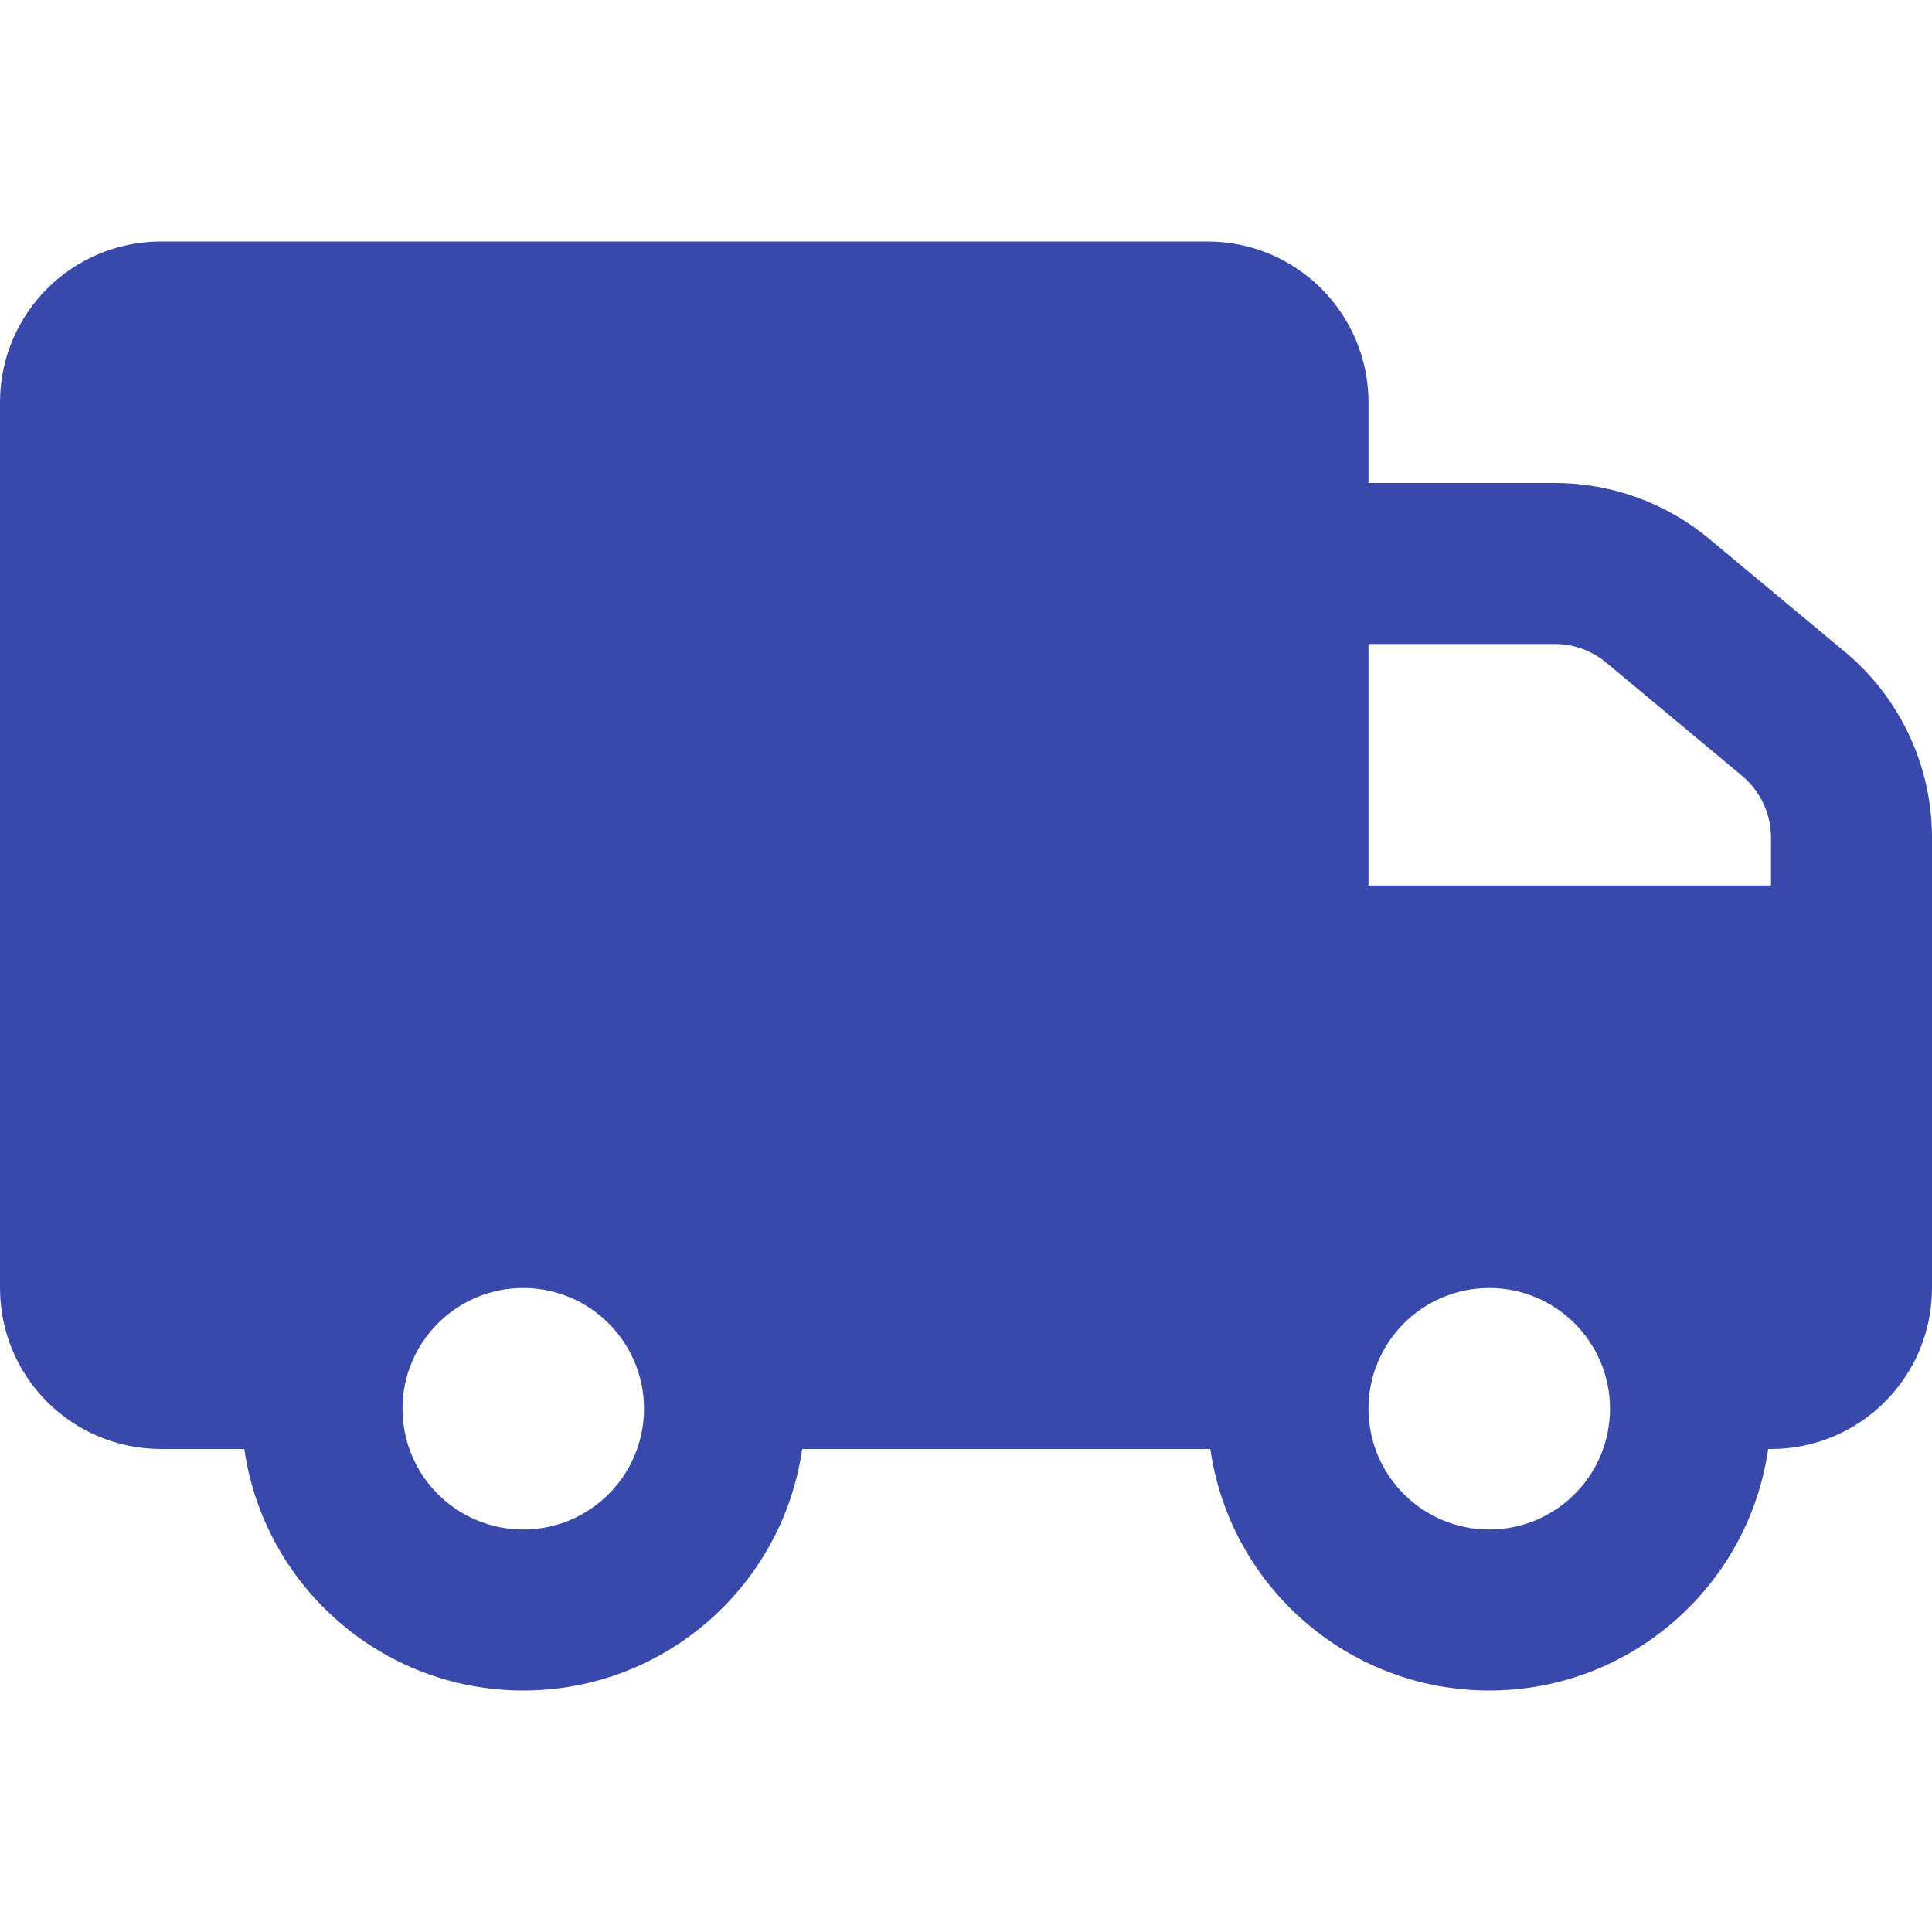<svg width="24" height="24" viewBox="0 0 24 24" fill="none" xmlns="http://www.w3.org/2000/svg">
<path fill-rule="evenodd" clip-rule="evenodd" d="M24 10.405V16C24 17.105 23.105 18 22 18H21.965C21.722 19.696 20.263 21 18.5 21C16.737 21 15.278 19.696 15.035 18H9.965C9.722 19.696 8.263 21 6.5 21C4.737 21 3.278 19.696 3.035 18H2C0.895 18 0 17.105 0 16V5C0 3.895 0.895 3 2 3H15C16.105 3 17 3.895 17 5V6H19.314C20.016 6 20.695 6.246 21.234 6.695L22.921 8.1C23.605 8.67 24 9.515 24 10.405ZM22 11V10.405C22 10.108 21.868 9.827 21.64 9.637L19.954 8.232C19.774 8.082 19.548 8 19.314 8H17V11H22ZM6.5 19C7.328 19 8 18.328 8 17.5C8 16.672 7.328 16 6.5 16C5.672 16 5 16.672 5 17.5C5 18.328 5.672 19 6.5 19ZM18.5 19C19.328 19 20 18.328 20 17.5C20 16.672 19.328 16 18.5 16C17.672 16 17 16.672 17 17.5C17 18.328 17.672 19 18.5 19Z" fill="#3949AB"/>
</svg>

